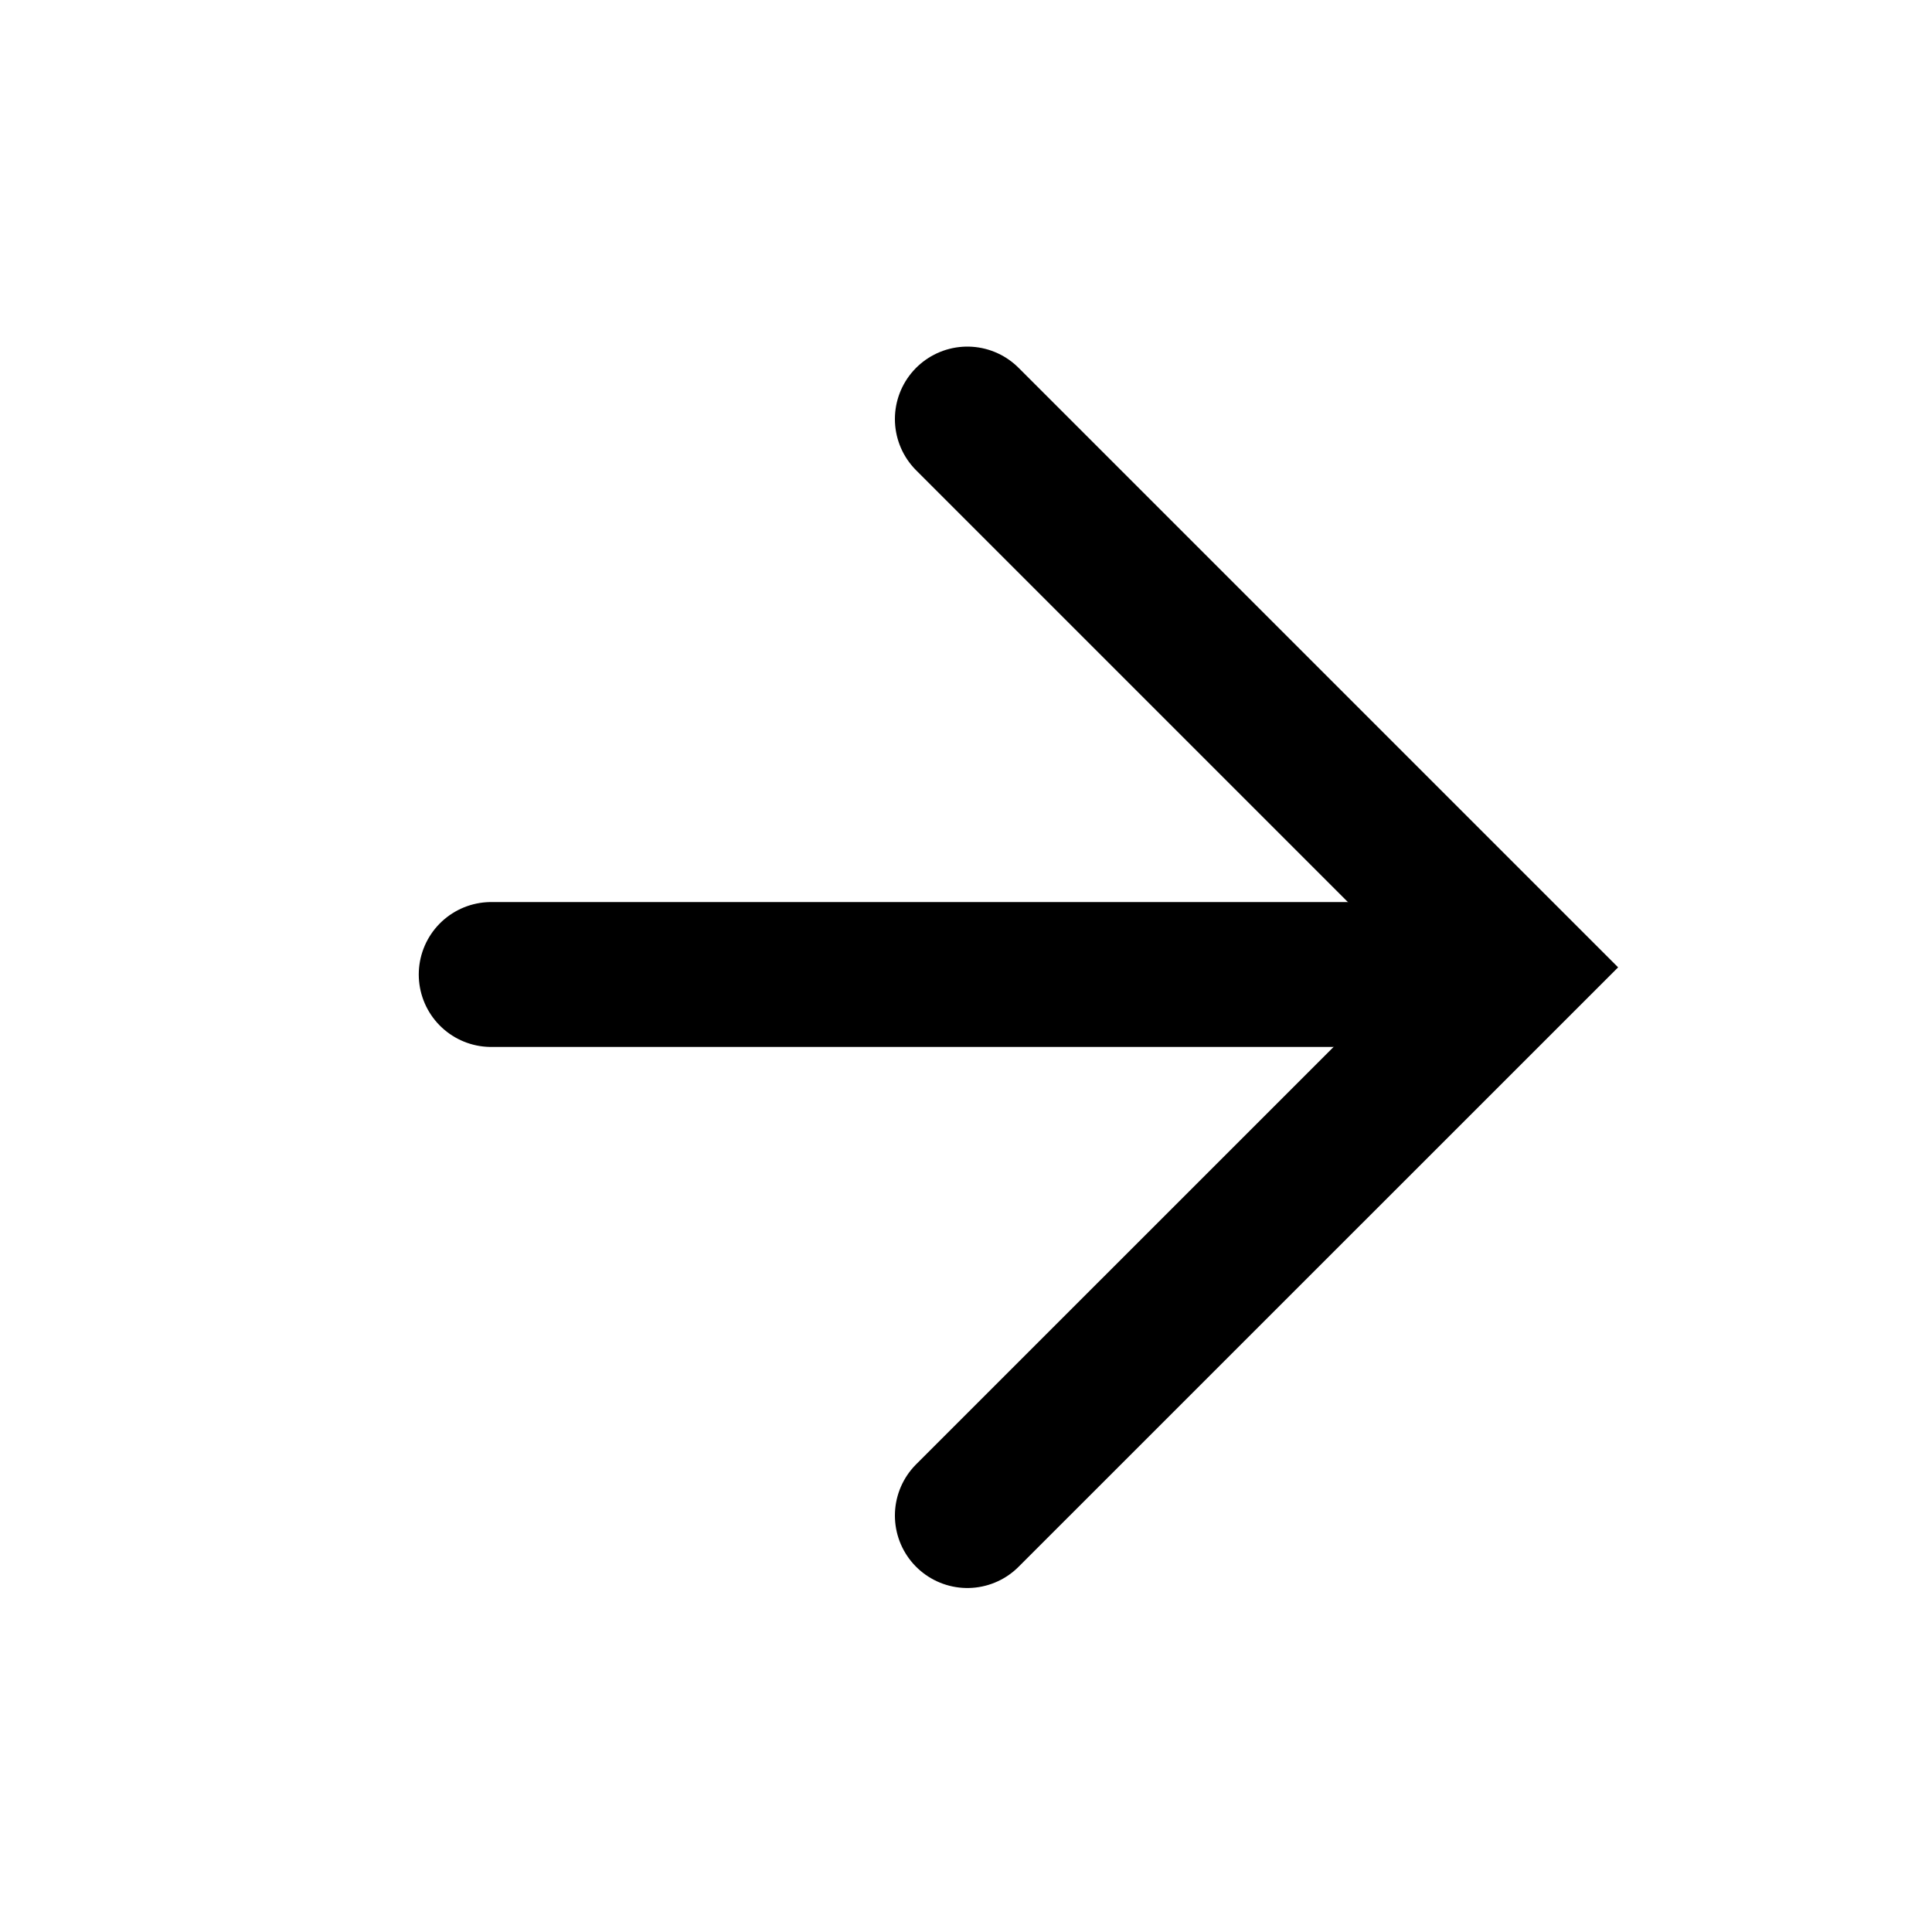 <svg width="20" height="20" viewBox="0 0 20 20" fill="none" xmlns="http://www.w3.org/2000/svg">
<path d="M10.014 4.338L15.69 10.014L10.014 15.689" stroke="black" stroke-width="1.5" stroke-linecap="round"/>
<line x1="14.405" y1="10.088" x2="5.085" y2="10.088" stroke="black" stroke-width="1.5" stroke-linecap="round"/>
</svg>
